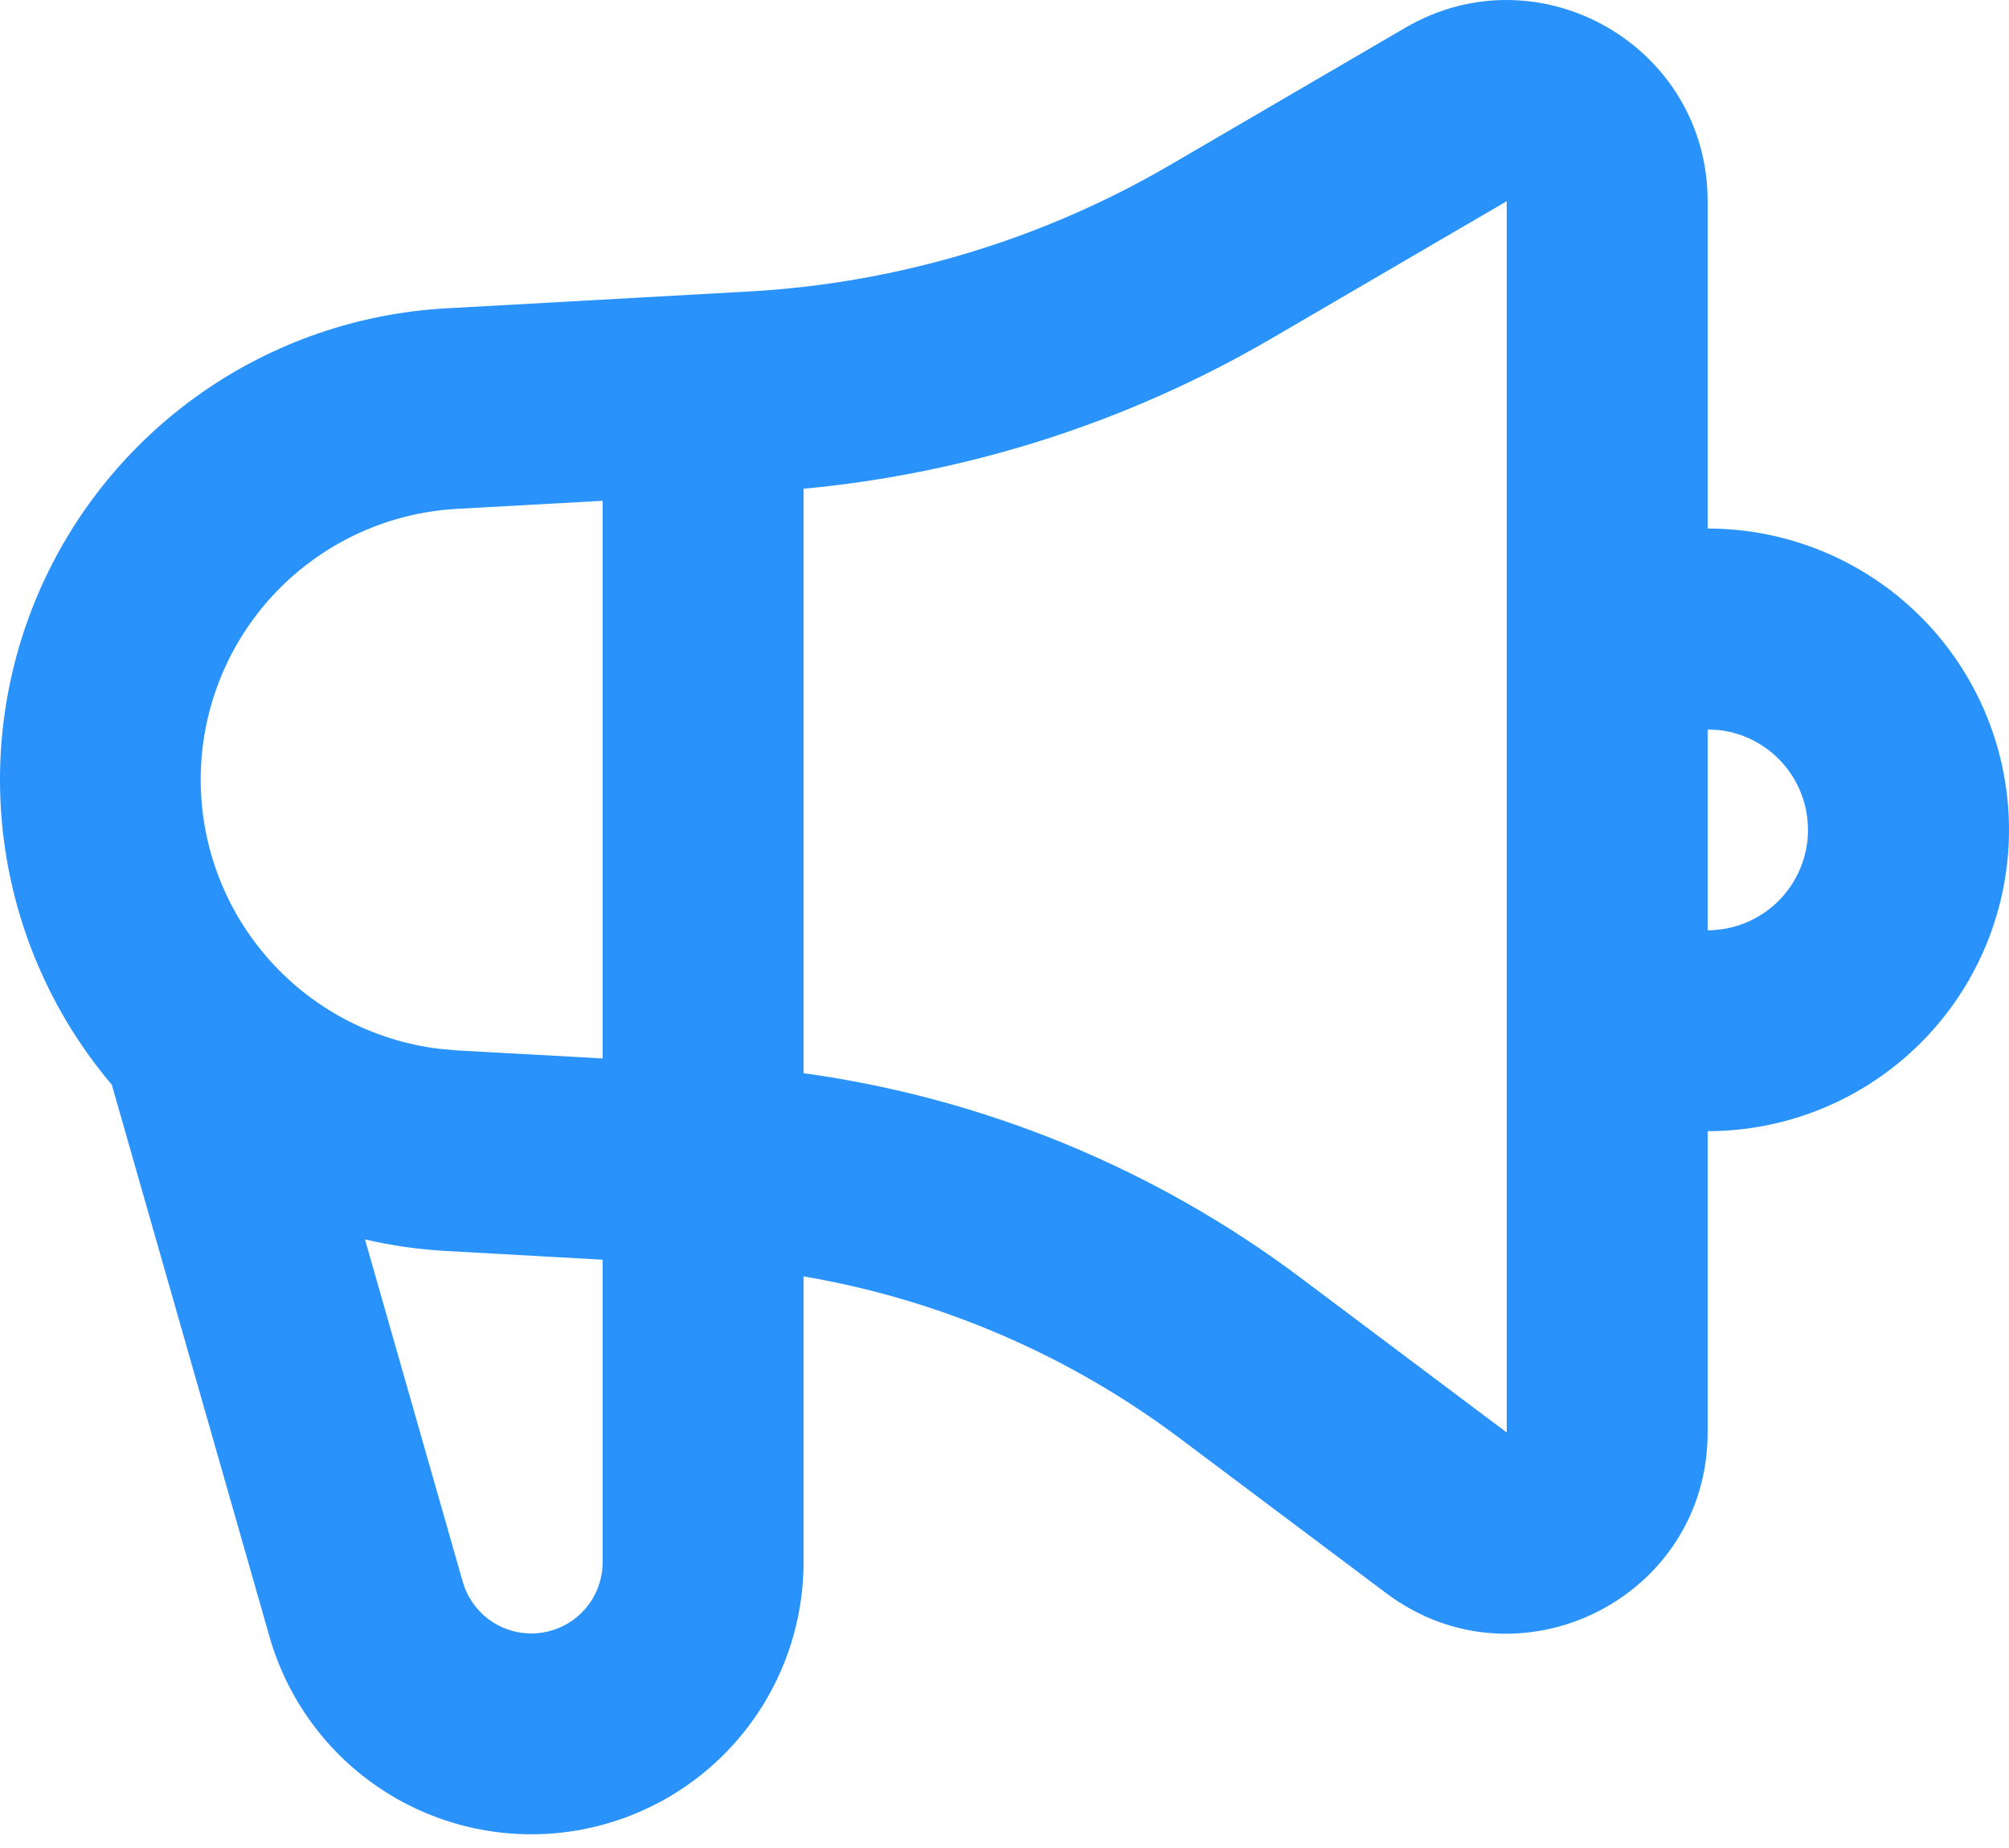 <?xml version="1.0" encoding="UTF-8"?>
<svg xmlns="http://www.w3.org/2000/svg" width="100" height="92" viewBox="0 0 100 92" fill="none">
  <path fill-rule="evenodd" clip-rule="evenodd" d="M84.999 10.016V26.312C86.969 26.312 88.92 26.7 90.74 27.453C92.56 28.207 94.213 29.312 95.606 30.705C96.999 32.098 98.104 33.752 98.858 35.572C99.612 37.392 100 39.342 100 41.312C100 43.282 99.612 45.233 98.858 47.053C98.104 48.873 96.999 50.526 95.606 51.919C94.213 53.312 92.56 54.417 90.74 55.171C88.92 55.925 86.969 56.313 84.999 56.313V71.314C84.999 79.554 75.594 84.259 68.999 79.314L58.698 71.584C53.192 67.455 46.782 64.699 39.998 63.543V77.764C39.998 81.033 38.817 84.191 36.672 86.658C34.527 89.125 31.562 90.733 28.325 91.186C25.088 91.639 21.796 90.906 19.056 89.124C16.316 87.341 14.313 84.627 13.416 81.484L5.566 54.003C2.741 50.667 0.903 46.609 0.257 42.285C-0.388 37.961 0.186 33.543 1.913 29.527C3.641 25.512 6.455 22.058 10.038 19.553C13.621 17.049 17.832 15.594 22.197 15.351L37.288 14.511C44.671 14.1 51.851 11.943 58.238 8.216L69.959 1.376C76.629 -2.509 84.999 2.296 84.999 10.016ZM18.167 61.703L23.032 78.739C23.266 79.563 23.791 80.275 24.509 80.743C25.227 81.211 26.09 81.404 26.939 81.285C27.788 81.166 28.565 80.744 29.128 80.097C29.69 79.45 29.998 78.621 29.997 77.764V62.713L22.197 62.278C20.839 62.203 19.491 62.01 18.167 61.703ZM74.999 10.016L63.273 16.861C56.15 21.014 48.207 23.563 39.998 24.332V53.428C48.933 54.658 57.438 58.143 64.699 63.583L74.999 71.314V10.016ZM29.997 24.932L22.747 25.332C19.374 25.518 16.194 26.962 13.833 29.378C11.473 31.795 10.104 35.009 9.997 38.385C9.891 41.761 11.053 45.055 13.257 47.616C15.46 50.177 18.543 51.819 21.897 52.218L22.747 52.293L29.997 52.693V24.932ZM84.999 36.312V46.312C86.274 46.311 87.5 45.823 88.426 44.948C89.353 44.073 89.911 42.878 89.986 41.605C90.06 40.333 89.646 39.08 88.828 38.103C88.01 37.126 86.85 36.498 85.584 36.347L84.999 36.312Z" fill="#2992FB"></path>
</svg>
